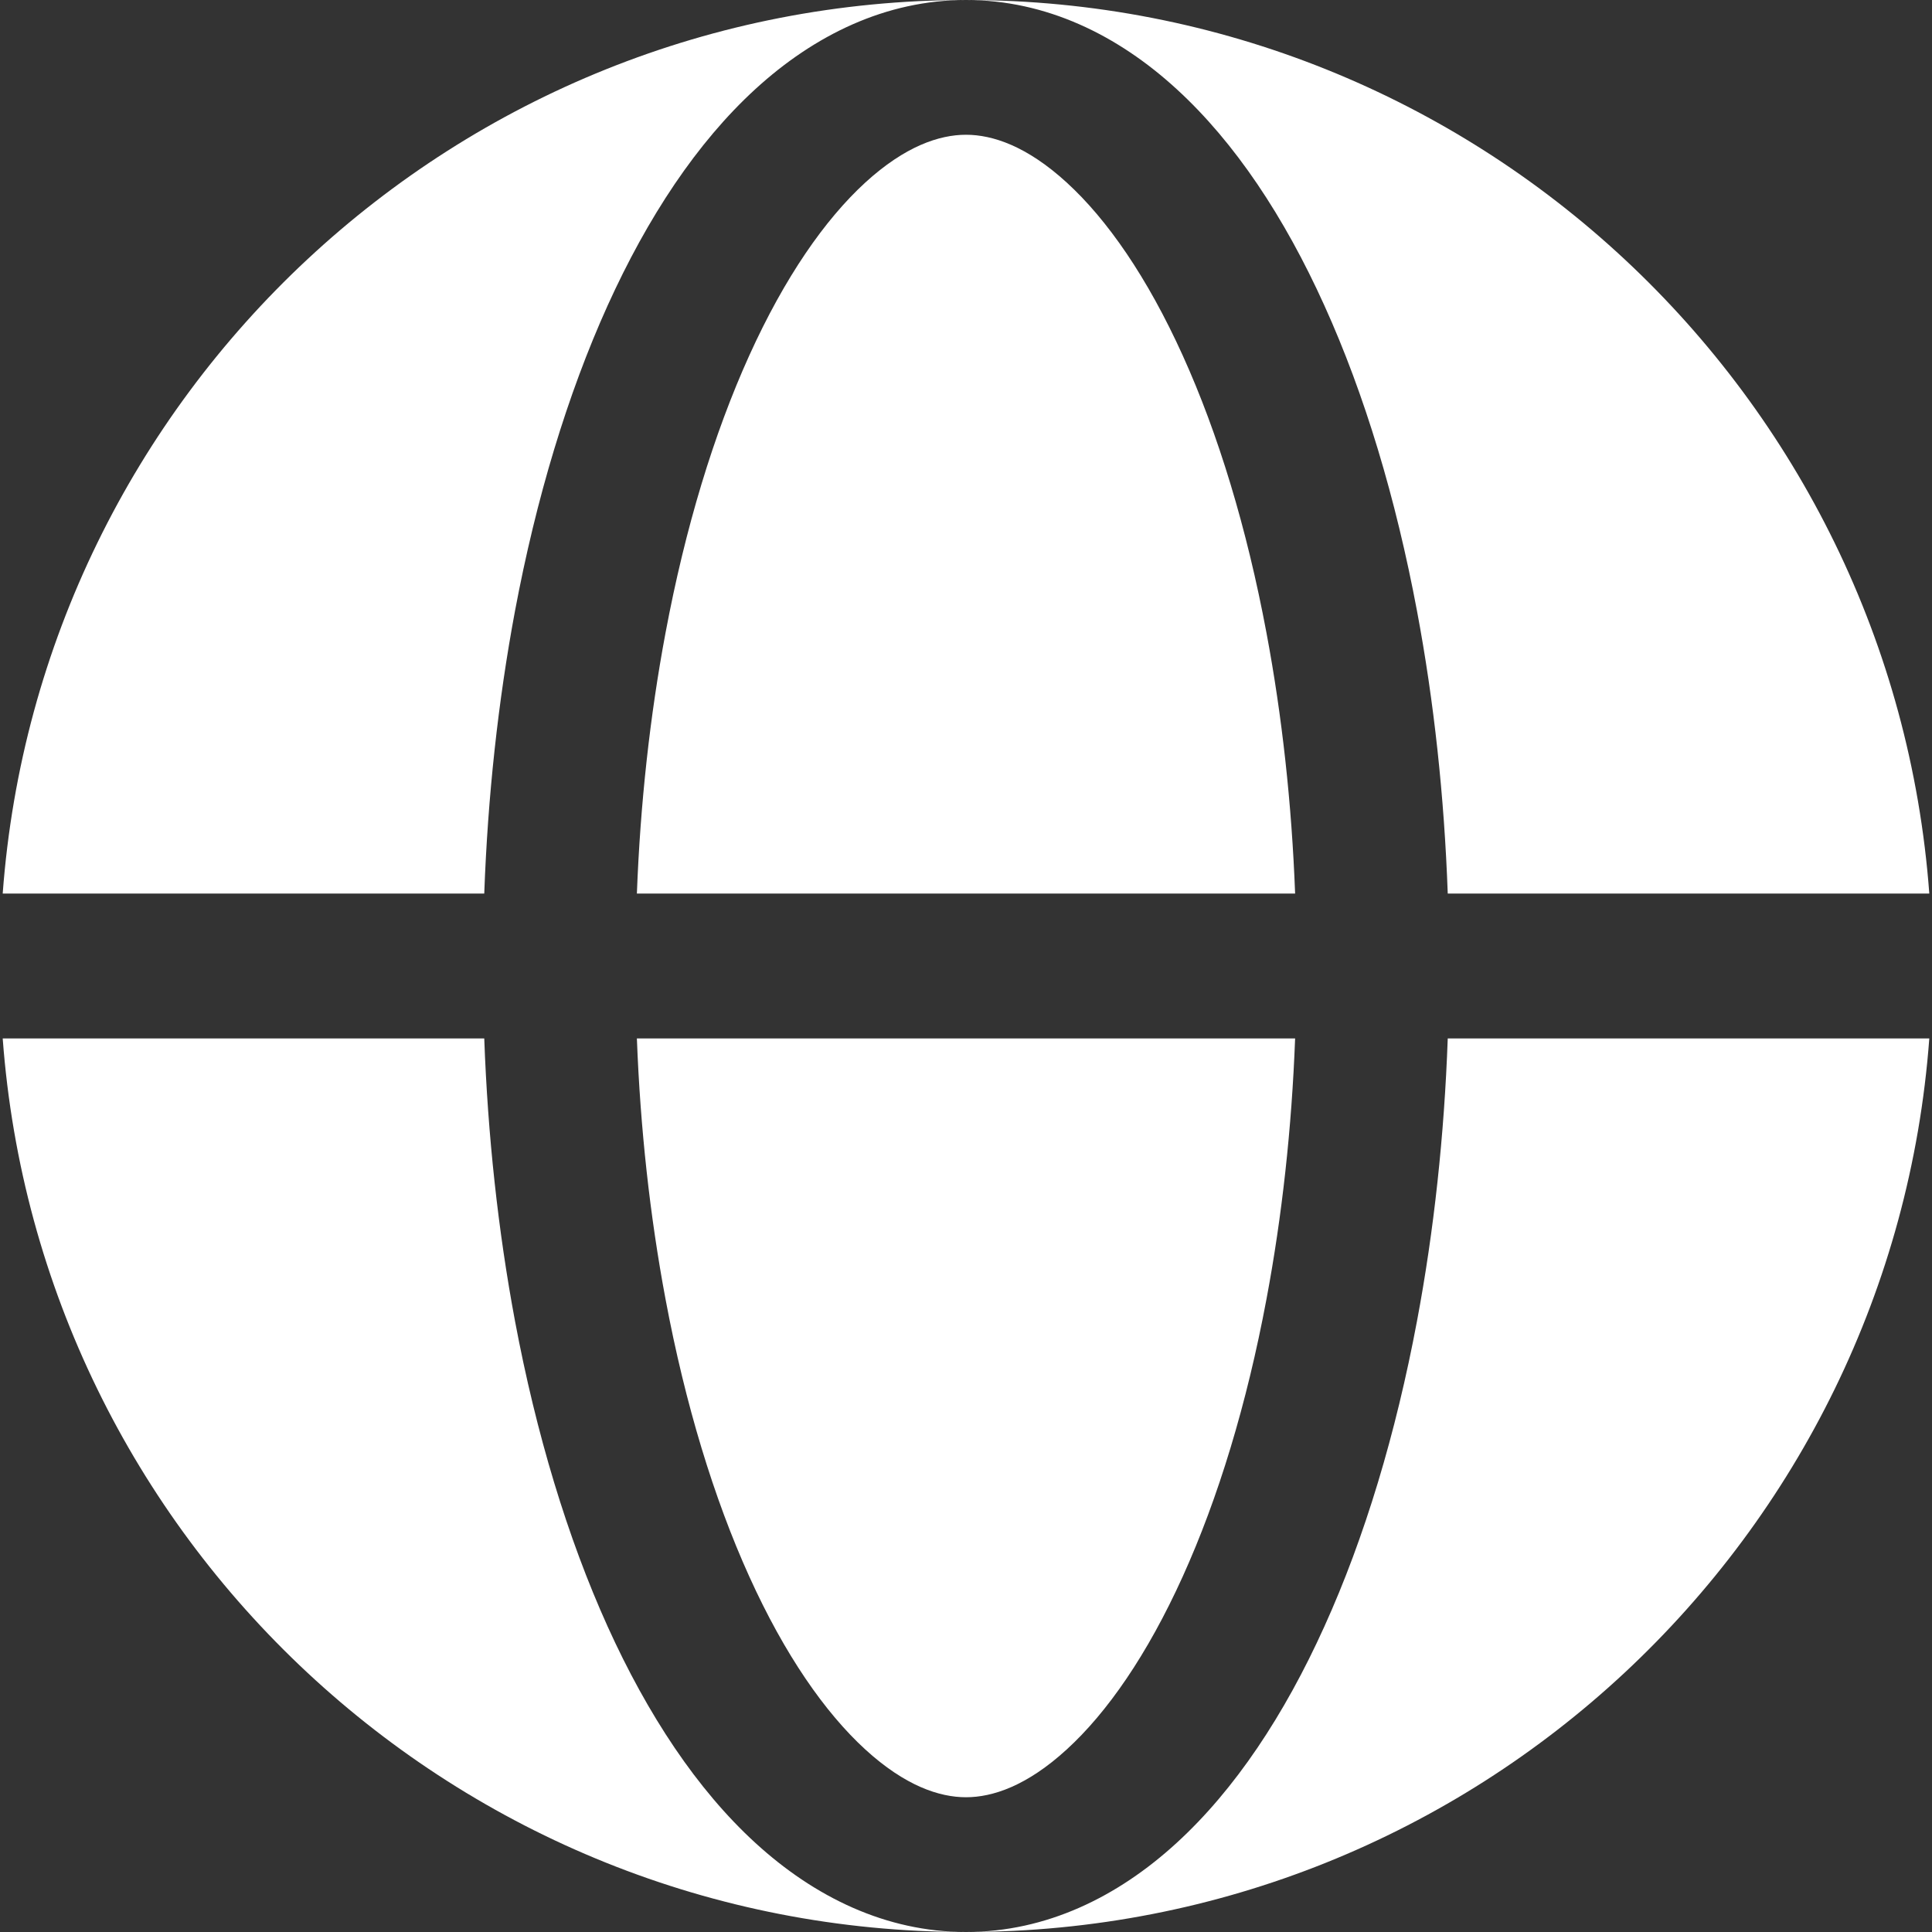 <svg width="20" height="20" viewBox="0 0 20 20" fill="none" xmlns="http://www.w3.org/2000/svg">
<rect x="0" y="0" width="20" height="20" fill="#333333" stroke="none"/>
<path fill-rule="evenodd" clip-rule="evenodd" d="M0.028 9.25C0.411 4.077 4.73 0 10 0C9.169 -2.21785e-07 8.43 0.364 7.821 0.921C7.215 1.475 6.704 2.249 6.29 3.163C5.874 4.083 5.55 5.159 5.331 6.326C5.156 7.262 5.049 8.249 5.013 9.25H0.028ZM0.028 10.75H5.013C5.049 11.752 5.156 12.738 5.331 13.674C5.55 14.841 5.874 15.917 6.29 16.837C6.704 17.751 7.215 18.525 7.821 19.079C8.43 19.636 9.169 20 10 20C4.73 20 0.411 15.923 0.028 10.75Z" fill="white"/>
<path d="M10 1.395C9.725 1.395 9.37 1.512 8.957 1.89C8.541 2.271 8.124 2.868 7.756 3.681C7.39 4.489 7.093 5.464 6.889 6.554C6.728 7.412 6.628 8.322 6.593 9.25H13.407C13.372 8.322 13.272 7.412 13.111 6.554C12.907 5.464 12.61 4.489 12.244 3.681C11.876 2.868 11.46 2.271 11.043 1.89C10.63 1.512 10.275 1.395 10 1.395Z" fill="white"/>
<path d="M6.889 13.446C7.093 14.536 7.39 15.511 7.756 16.319C8.124 17.132 8.541 17.729 8.957 18.11C9.37 18.488 9.725 18.605 10 18.605C10.275 18.605 10.63 18.488 11.043 18.11C11.46 17.729 11.876 17.132 12.244 16.319C12.61 15.511 12.907 14.536 13.111 13.446C13.272 12.588 13.372 11.678 13.407 10.75H6.593C6.628 11.678 6.728 12.588 6.889 13.446Z" fill="white"/>
<path d="M10 0C10.831 2.21785e-07 11.571 0.364 12.179 0.921C12.785 1.475 13.297 2.249 13.71 3.163C14.127 4.083 14.45 5.159 14.669 6.326C14.845 7.262 14.951 8.249 14.987 9.25H19.972C19.589 4.077 15.271 0 10 0Z" fill="white"/>
<path d="M14.669 13.674C14.45 14.841 14.127 15.917 13.71 16.837C13.297 17.751 12.785 18.525 12.179 19.079C11.571 19.636 10.831 20 10 20C15.271 20 19.589 15.923 19.972 10.75H14.987C14.951 11.752 14.845 12.738 14.669 13.674Z" fill="white"/>
</svg>
